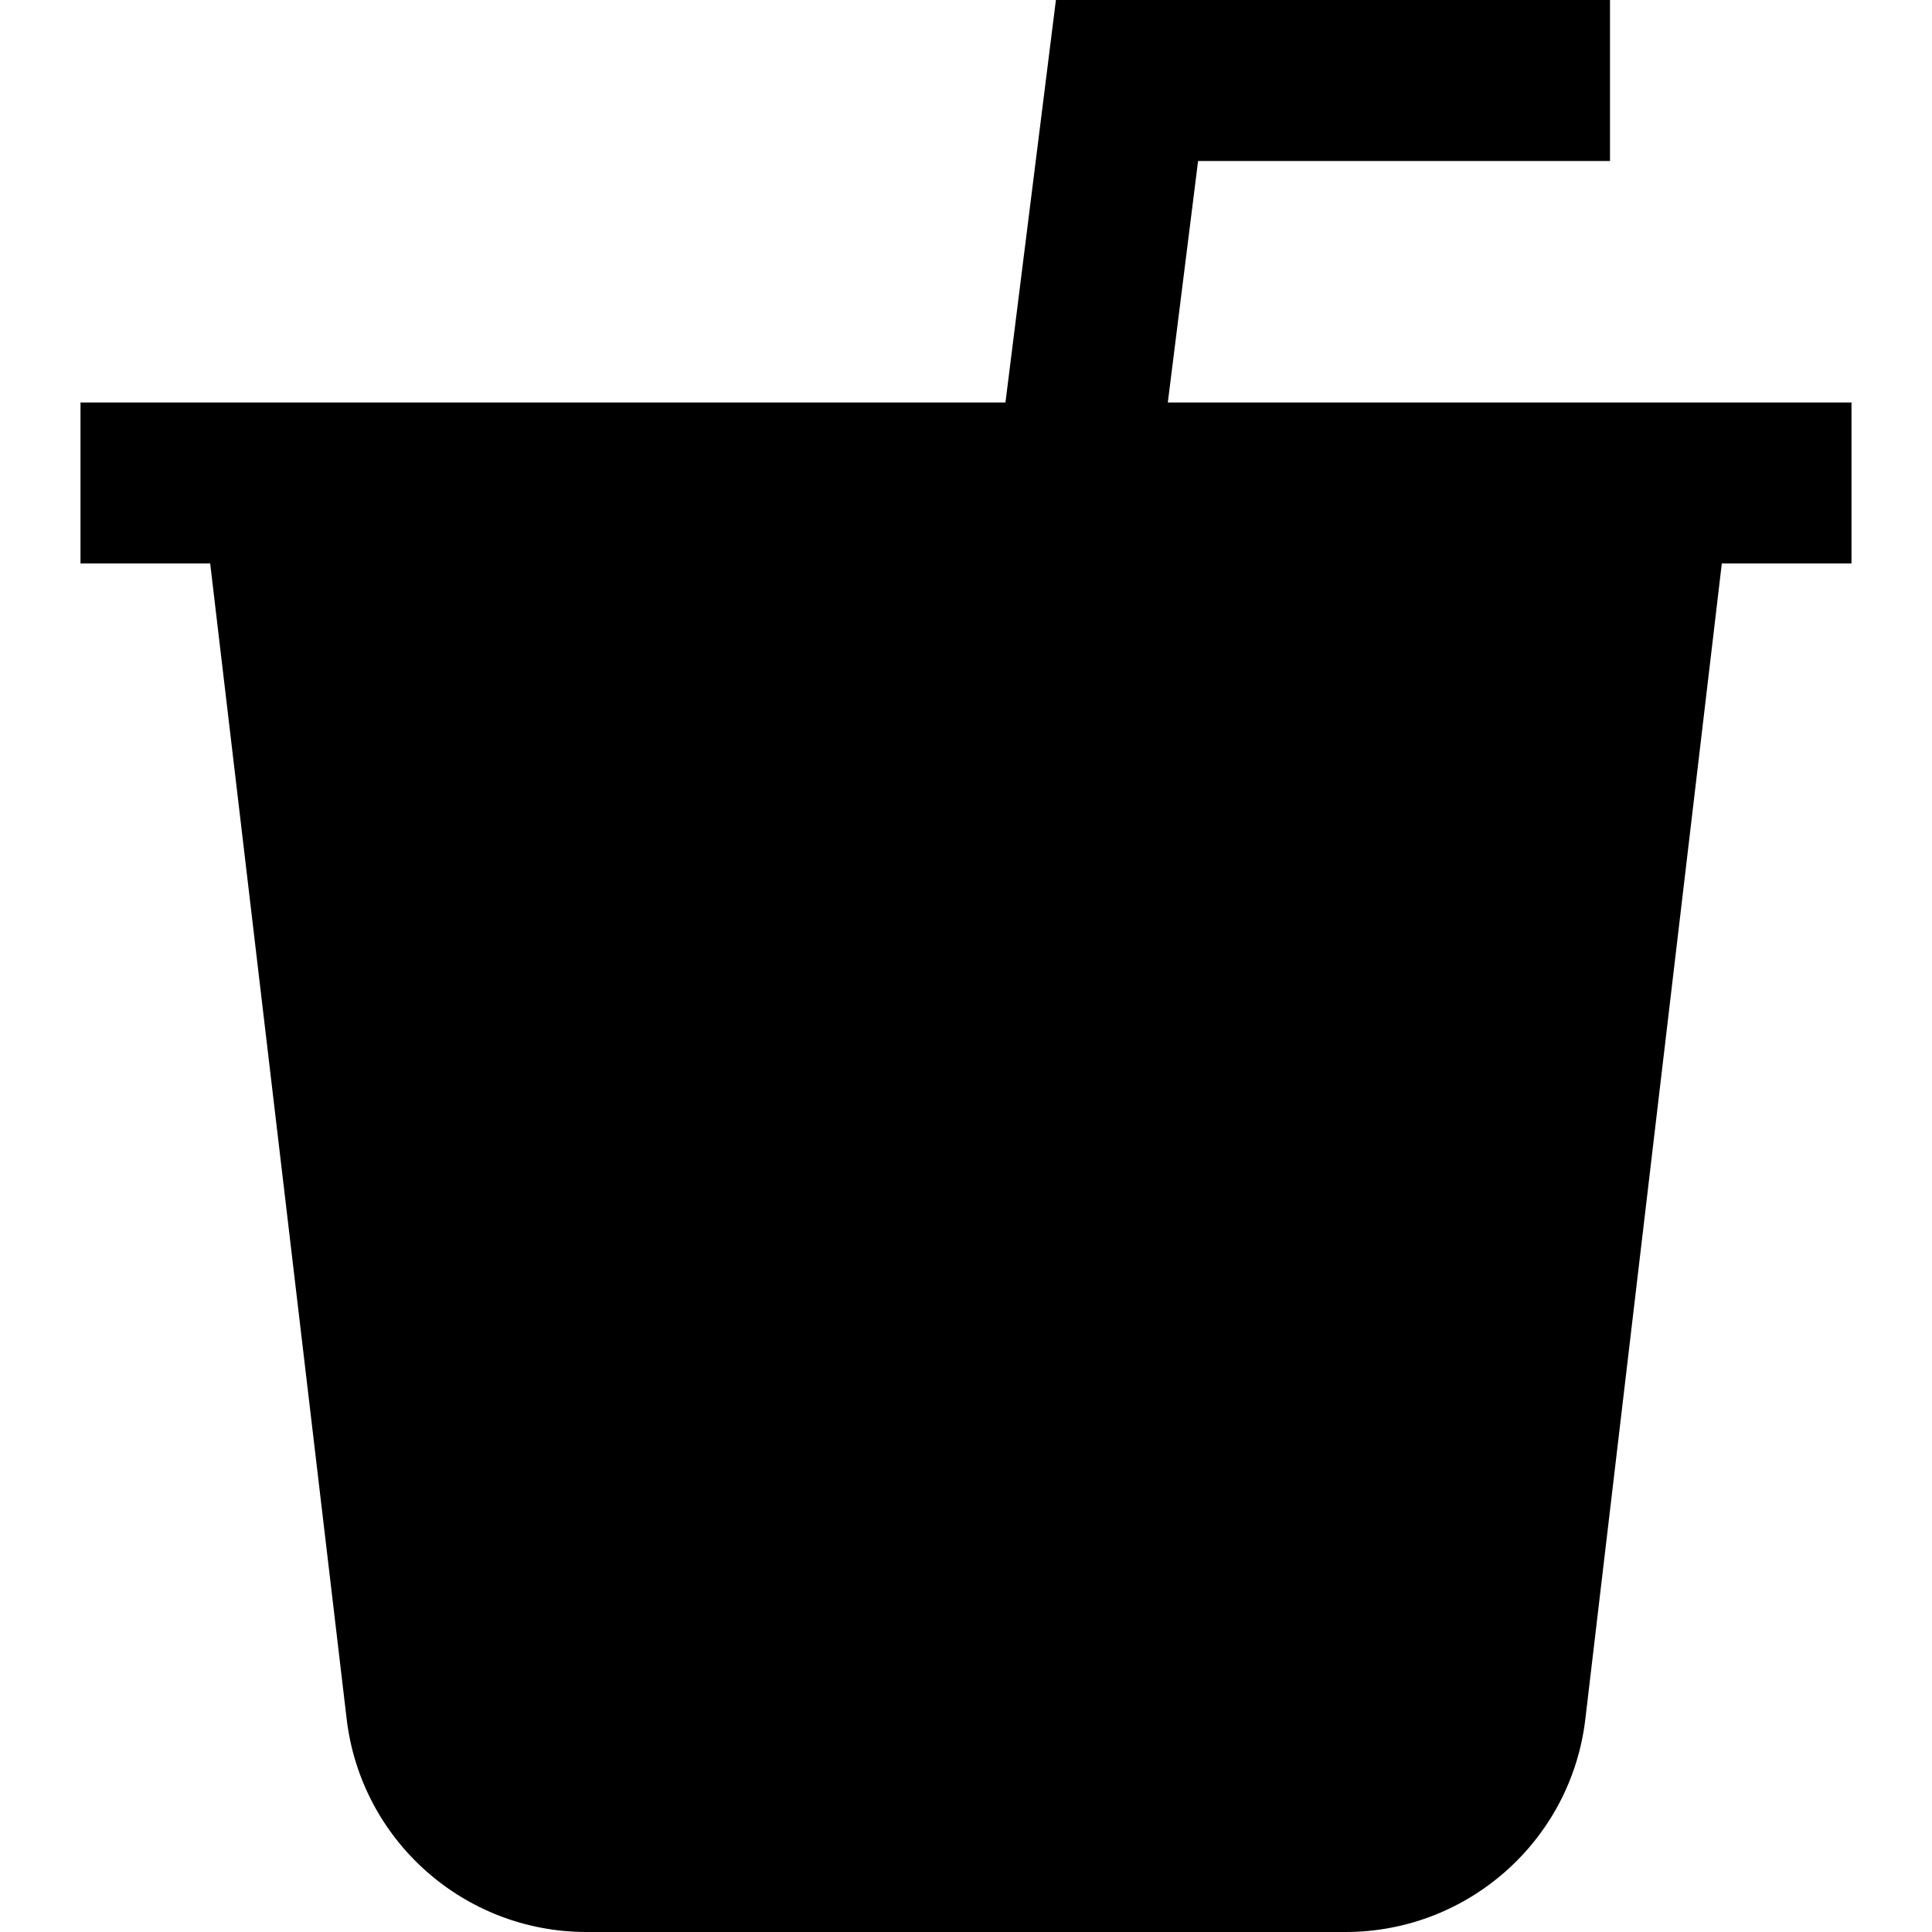 <?xml version="1.0" encoding="UTF-8"?>
<svg xmlns="http://www.w3.org/2000/svg" id="Layer_1" data-name="Layer 1" viewBox="0 0 24 24">
  <path d="m23,5h-8.493l.376-3h5.117V0h-6.883l-.627,5H1v2h1.611l1.695,14.351c.177,1.51,1.458,2.649,2.979,2.649h9.43c1.521,0,2.803-1.139,2.979-2.648l1.695-14.352h1.611v-2Z"/>
</svg>
